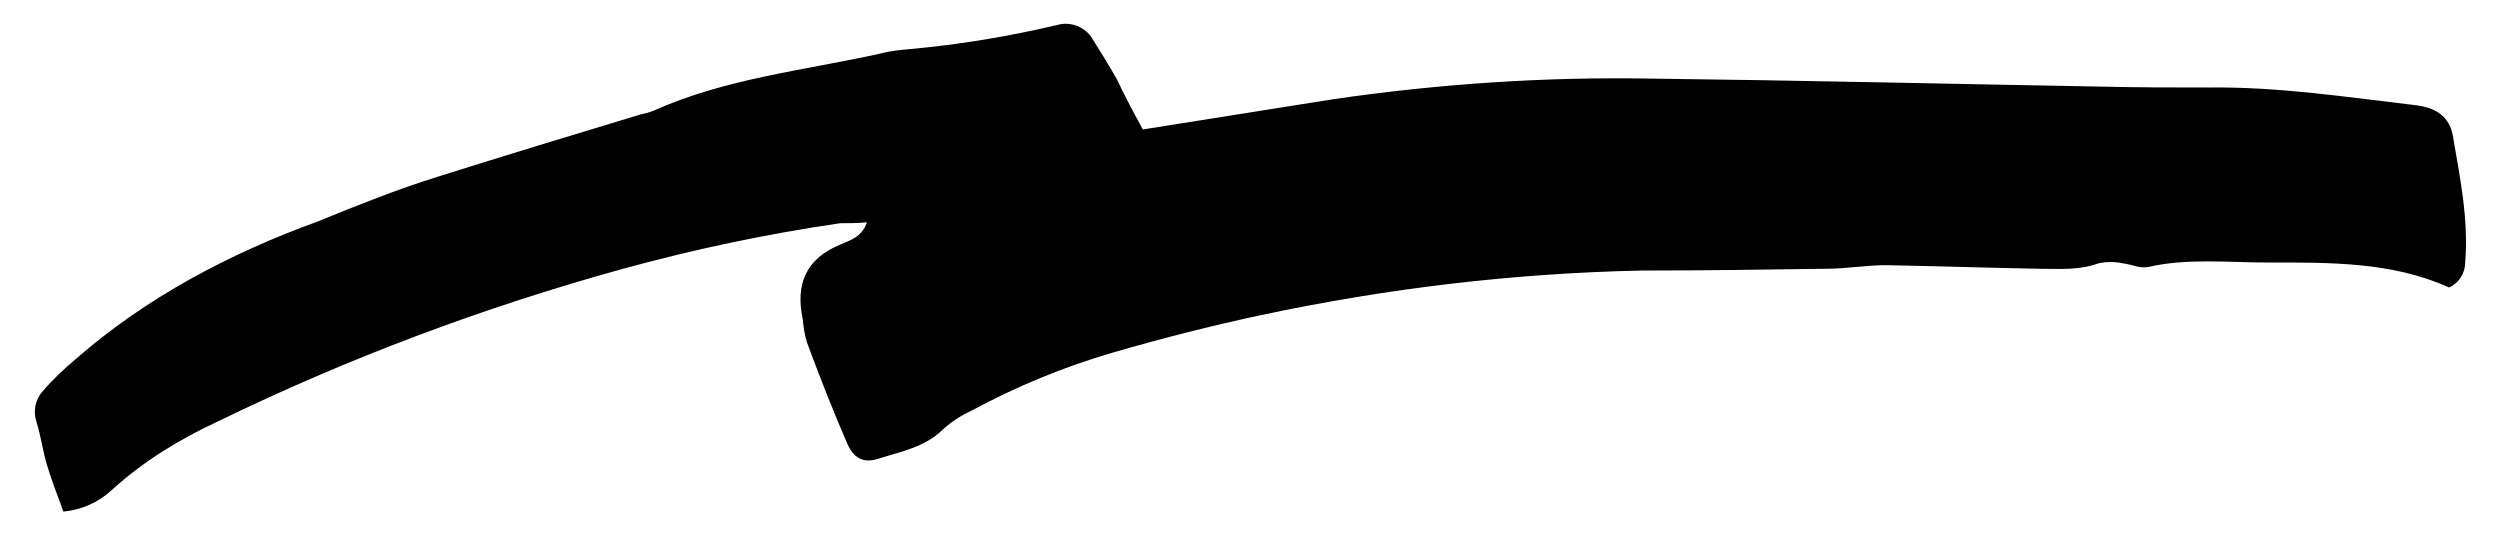 <?xml version="1.0" encoding="utf-8"?>
<!-- Generator: Adobe Illustrator 22.1.0, SVG Export Plug-In . SVG Version: 6.00 Build 0)  -->
<svg version="1.1" id="レイヤー_1" xmlns="http://www.w3.org/2000/svg" xmlns:xlink="http://www.w3.org/1999/xlink" x="0px"
	 y="0px" viewBox="0 0 280 60" style="enable-background:new 0 0 280 60;" xml:space="preserve">
<style type="text/css">
	.st0{enable-background:new    ;}
</style>
<path id="パス_3332" class="st0" d="M128,14.5c7.5-1.2,14.5-2.3,21.4-3.4c11.7-1.7,23.5-2.5,35.3-2.3c16.9,0.2,33.8,0.6,50.7,0.9
	c4,0.1,8,0.1,12,0.1c7.8-0.1,15.6,1.1,23.3,2c2.2,0.3,3.6,1.3,4,3.3c0.8,4.7,1.8,9.4,1.4,14.3c0,1.2-0.7,2.3-1.8,2.8
	c-6.4-2.9-13.4-2.8-20.4-2.8c-4.4,0-8.9-0.5-13.3,0.5c-0.9,0.2-1.9-0.3-2.8-0.4c-0.9-0.2-1.9-0.2-2.8,0c-2.2,0.8-4.4,0.6-6.6,0.6
	c-5.7-0.1-11.5-0.3-17.2-0.4c-2.2,0-4.4,0.4-6.7,0.4c-6.9,0.1-13.7,0.2-20.6,0.2c-14.4,0.3-28.6,2-42.7,5
	c-5.6,1.2-11.1,2.6-16.6,4.2c-5.5,1.6-10.8,3.8-15.8,6.5c-1.1,0.5-2.2,1.2-3.2,2.1c-2,2-4.8,2.5-7.3,3.3c-1.6,0.5-2.7-0.1-3.4-1.7
	c-1.6-3.7-3.1-7.5-4.5-11.3c-0.3-0.9-0.4-1.8-0.5-2.7c-0.8-3.8,0.3-6.7,4.2-8.3c1.1-0.5,2.4-0.8,3-2.5C96,25,95.1,25,94.1,25
	c-8.2,1.2-16.3,2.9-24.3,5.1C54.2,34.4,39,40.1,24.4,47.2c-4.3,2-8.4,4.5-11.9,7.7c-1.5,1.4-3.4,2.2-5.4,2.4
	c-0.6-1.7-1.3-3.4-1.8-5.1c-0.5-1.6-0.7-3.3-1.2-4.9c-0.4-1.2-0.2-2.5,0.7-3.5c1.1-1.3,2.4-2.5,3.7-3.6c7.9-6.9,17.2-11.8,27.1-15.4
	C40,23,44.5,21.2,49,19.8c7.6-2.4,15.2-4.7,22.8-7c0.5-0.1,0.9-0.2,1.4-0.4C81.2,8.8,90,7.9,98.6,6c1.1-0.3,2.2-0.4,3.3-0.5
	c5.5-0.5,11-1.4,16.5-2.7c1.4-0.4,2.9,0.1,3.8,1.3c1,1.6,2,3.2,2.9,4.8C126,10.8,126.9,12.5,128,14.5z"/>
</svg>
